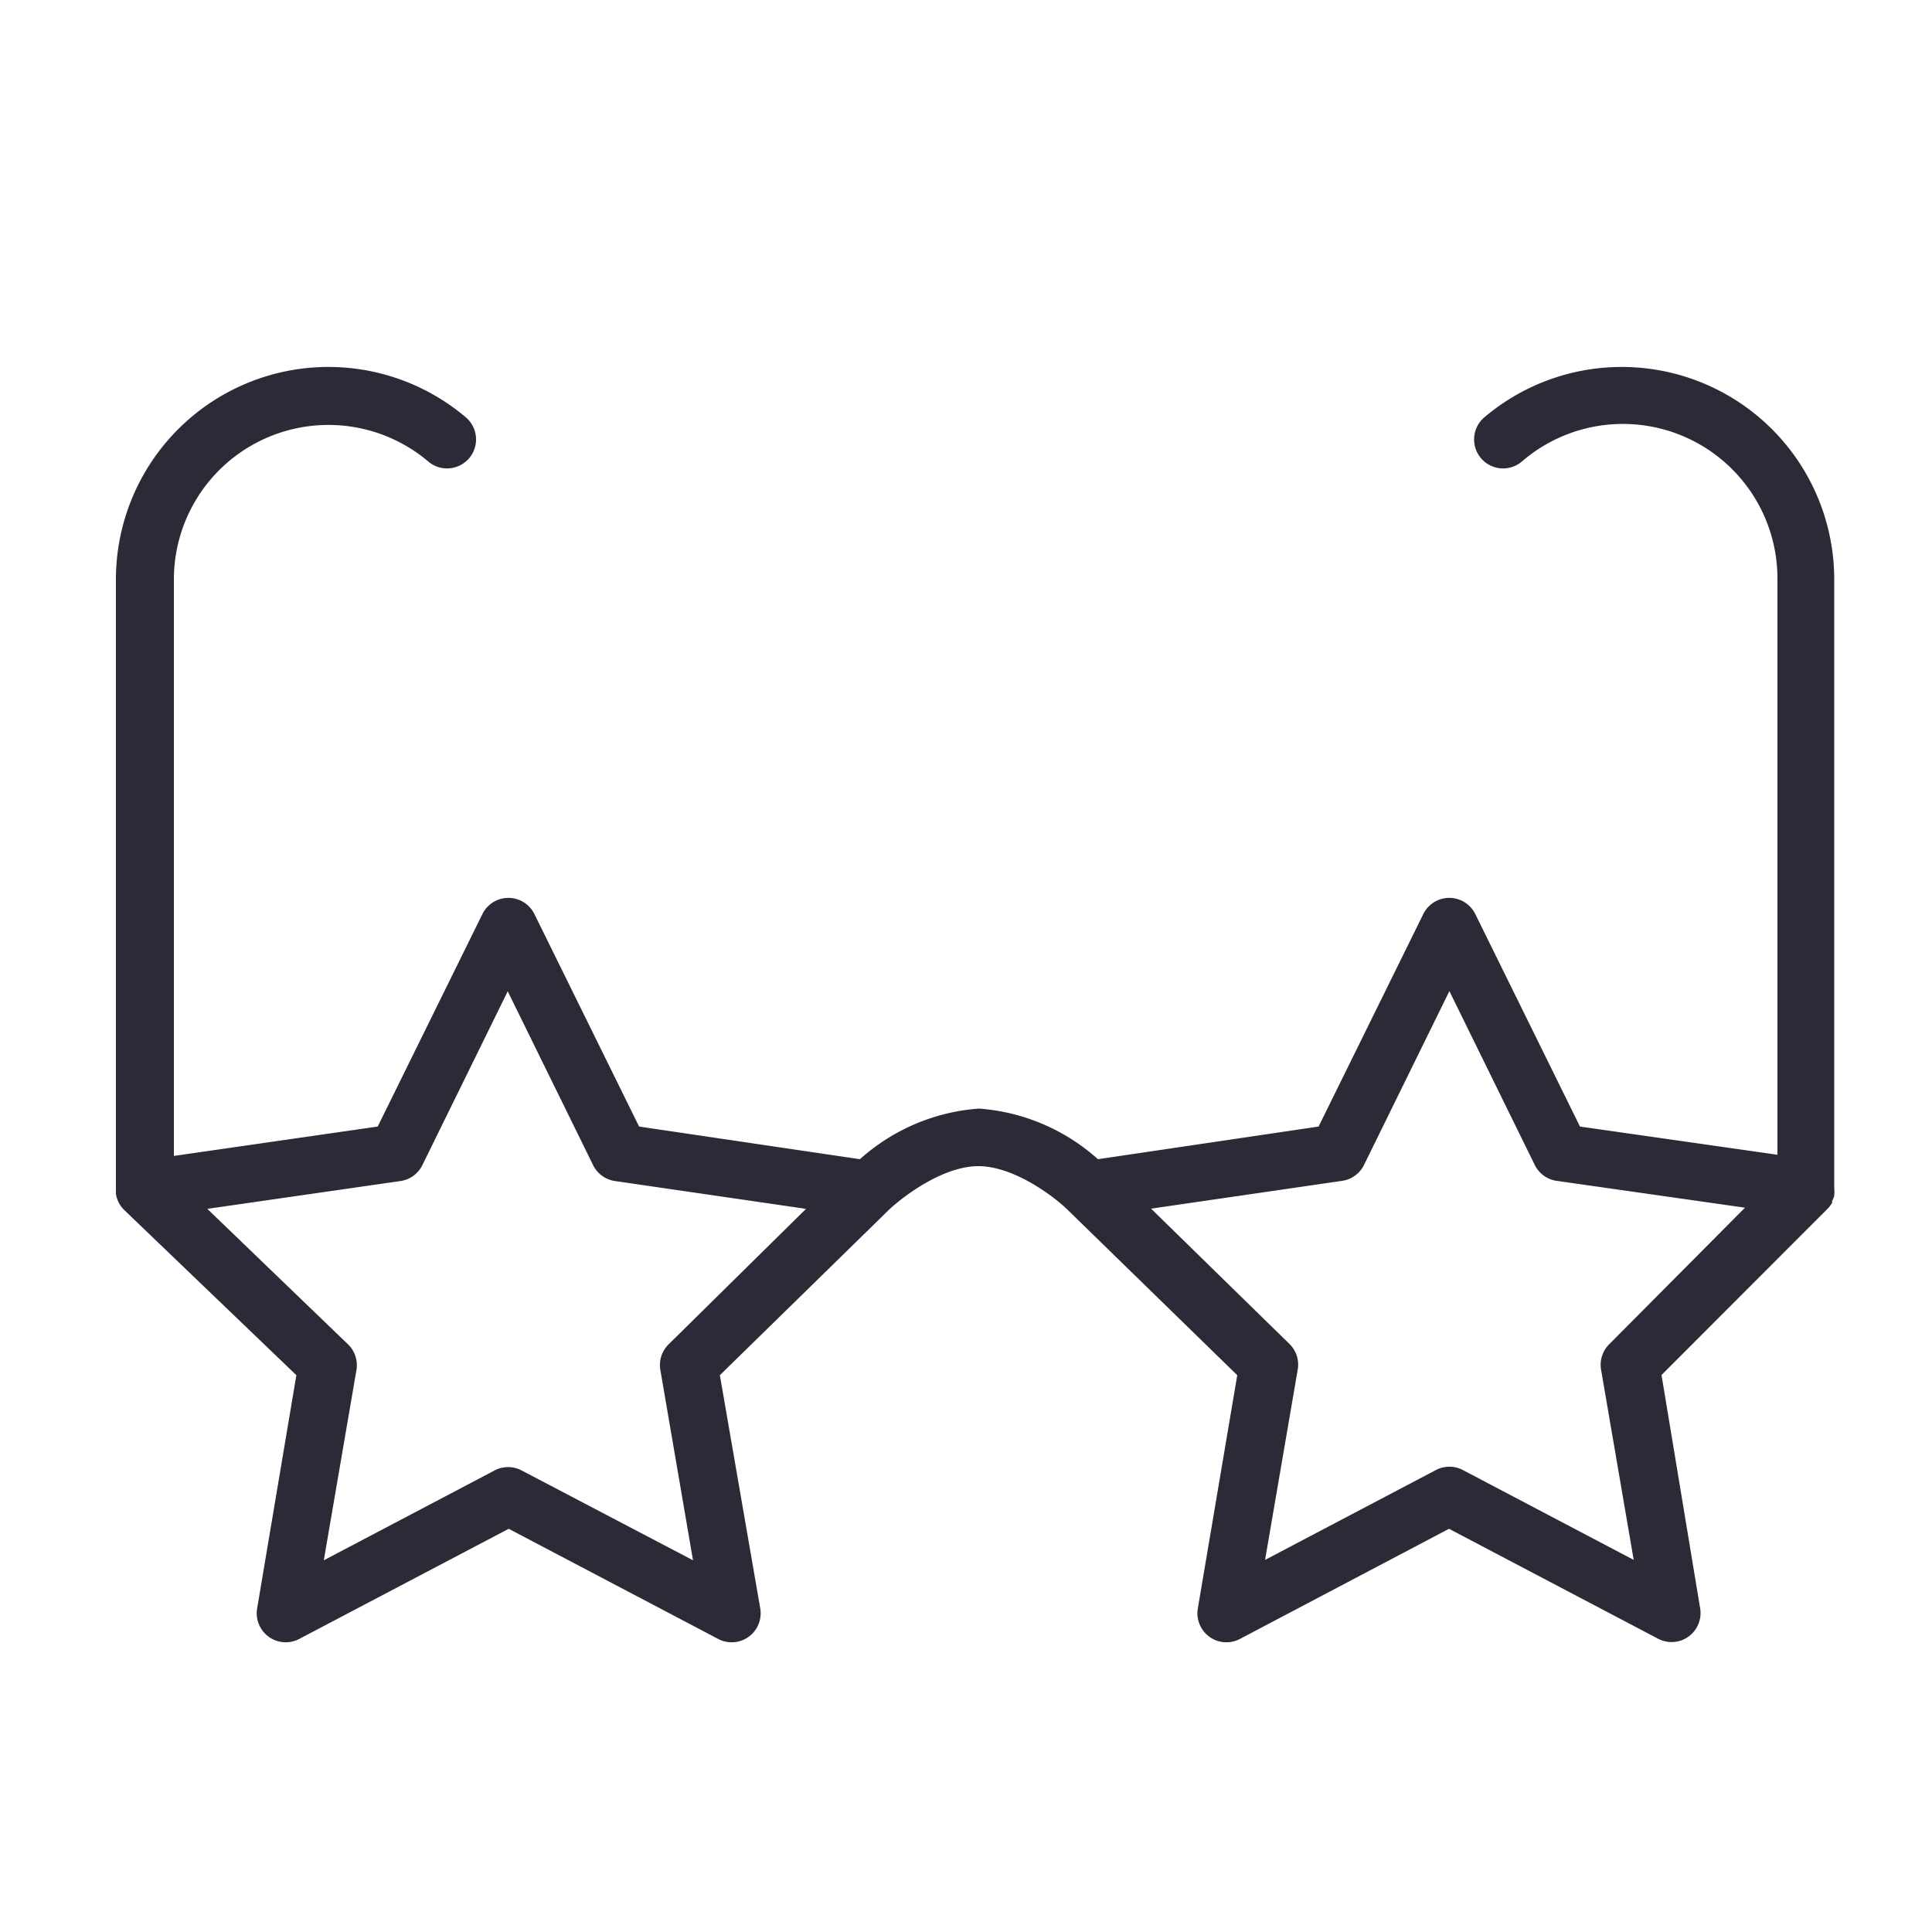 <?xml version="1.0" encoding="UTF-8"?> <svg xmlns="http://www.w3.org/2000/svg" viewBox="0 0 100 100" fill-rule="evenodd"><path d="M94.94 61.89v-.06a1.5 1.5 0 0 0 0-.33V30a11 11 0 0 0-18.11-8.4 1.5 1.5 0 0 0 1.94 2.29A8 8 0 0 1 92 30v29.77l-10.22-1.46-5.42-11a1.5 1.5 0 0 0-2.69 0l-5.42 11L56.83 60a10.34 10.34 0 0 0-6.16-2.62A10.34 10.34 0 0 0 44.51 60l-11.43-1.69-5.42-11a1.5 1.5 0 0 0-2.69 0l-5.42 11L9 59.83V30a8 8 0 0 1 13.17-6.11 1.5 1.5 0 0 0 1.94-2.29A11 11 0 0 0 6 30v31.61a1.52 1.52 0 0 0 0 .19 1.49 1.49 0 0 0 .43.83l8.91 8.55-2.03 12.07a1.5 1.5 0 0 0 2.18 1.58l10.84-5.7 10.84 5.7a1.5 1.5 0 0 0 2.18-1.58l-2.09-12.07L46 62.63c.66-.63 2.76-2.27 4.64-2.27s4 1.64 4.63 2.27l8.77 8.55L62 83.25a1.5 1.5 0 0 0 2.18 1.58L75 79.13l10.84 5.7A1.5 1.5 0 0 0 88 83.25l-2-12.08 8.6-8.61a1.5 1.5 0 0 0 .23-.3v-.09a1.48 1.48 0 0 0 .11-.28Zm-60.33 7.69a1.5 1.5 0 0 0-.43 1.33l1.69 9.85L27 76.11a1.5 1.5 0 0 0-1.4 0l-8.84 4.65 1.69-9.85a1.5 1.5 0 0 0-.45-1.34l-7.27-7 10-1.44a1.5 1.5 0 0 0 1.13-.82l4.42-9 4.42 9a1.5 1.5 0 0 0 1.13.82l9.89 1.44Zm48.68 0a1.5 1.5 0 0 0-.42 1.31l1.69 9.85-8.84-4.65a1.5 1.5 0 0 0-1.4 0l-8.84 4.65 1.69-9.85a1.5 1.5 0 0 0-.43-1.33l-7.16-7 9.89-1.44a1.5 1.5 0 0 0 1.13-.82l4.42-9 4.42 9a1.5 1.5 0 0 0 1.13.82l9.75 1.39Z" fill="#2d2a38"></path></svg> 